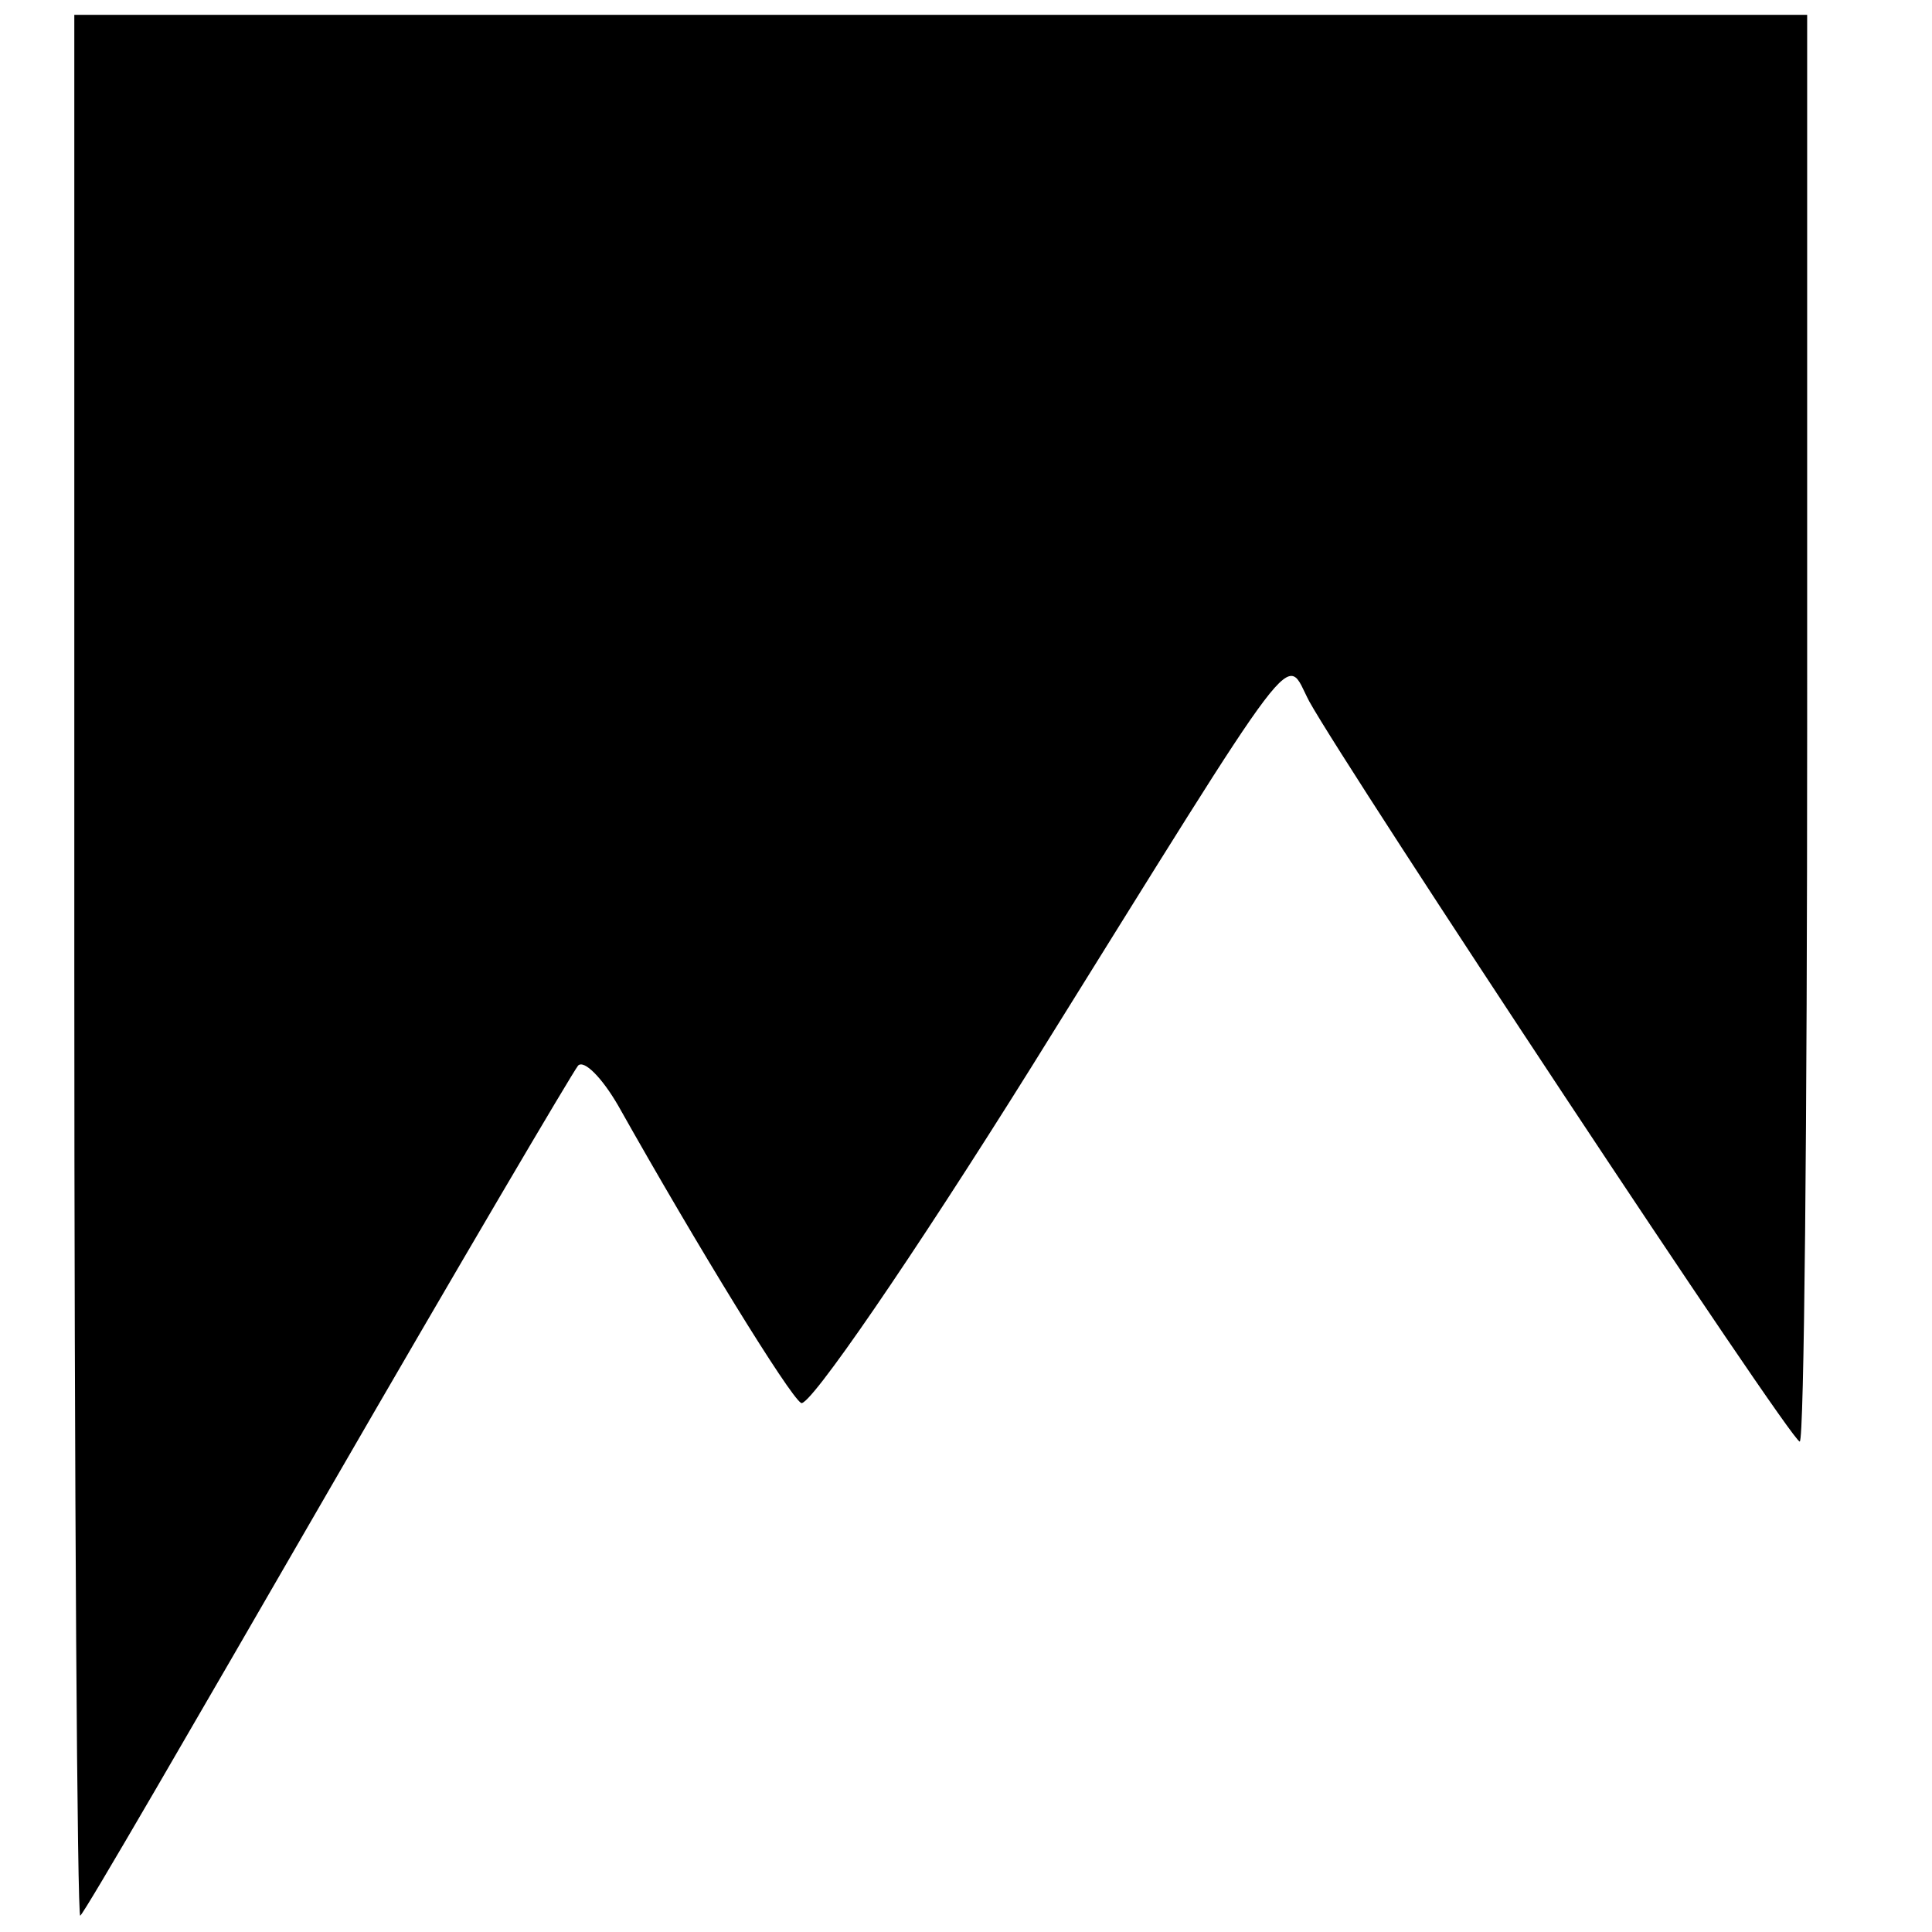 <svg version="1" xmlns="http://www.w3.org/2000/svg" width="173.333" height="173.333" viewBox="0 0 130 130"><path d="M5 65.2c0 35.3.2 63.9.4 63.7.3-.2 7.7-13 16.6-28.4 8.9-15.4 16.5-28.3 16.9-28.8.4-.4 1.6.8 2.7 2.7 5.4 9.6 11.5 19.5 12.3 20 .5.4 7.5-9.8 15.5-22.6 18.5-29.7 17-27.8 18.7-24.6 2.6 4.7 32.4 49.8 33 49.8.3 0 .5-21.6.5-48V1H5v64.2z"/></svg>